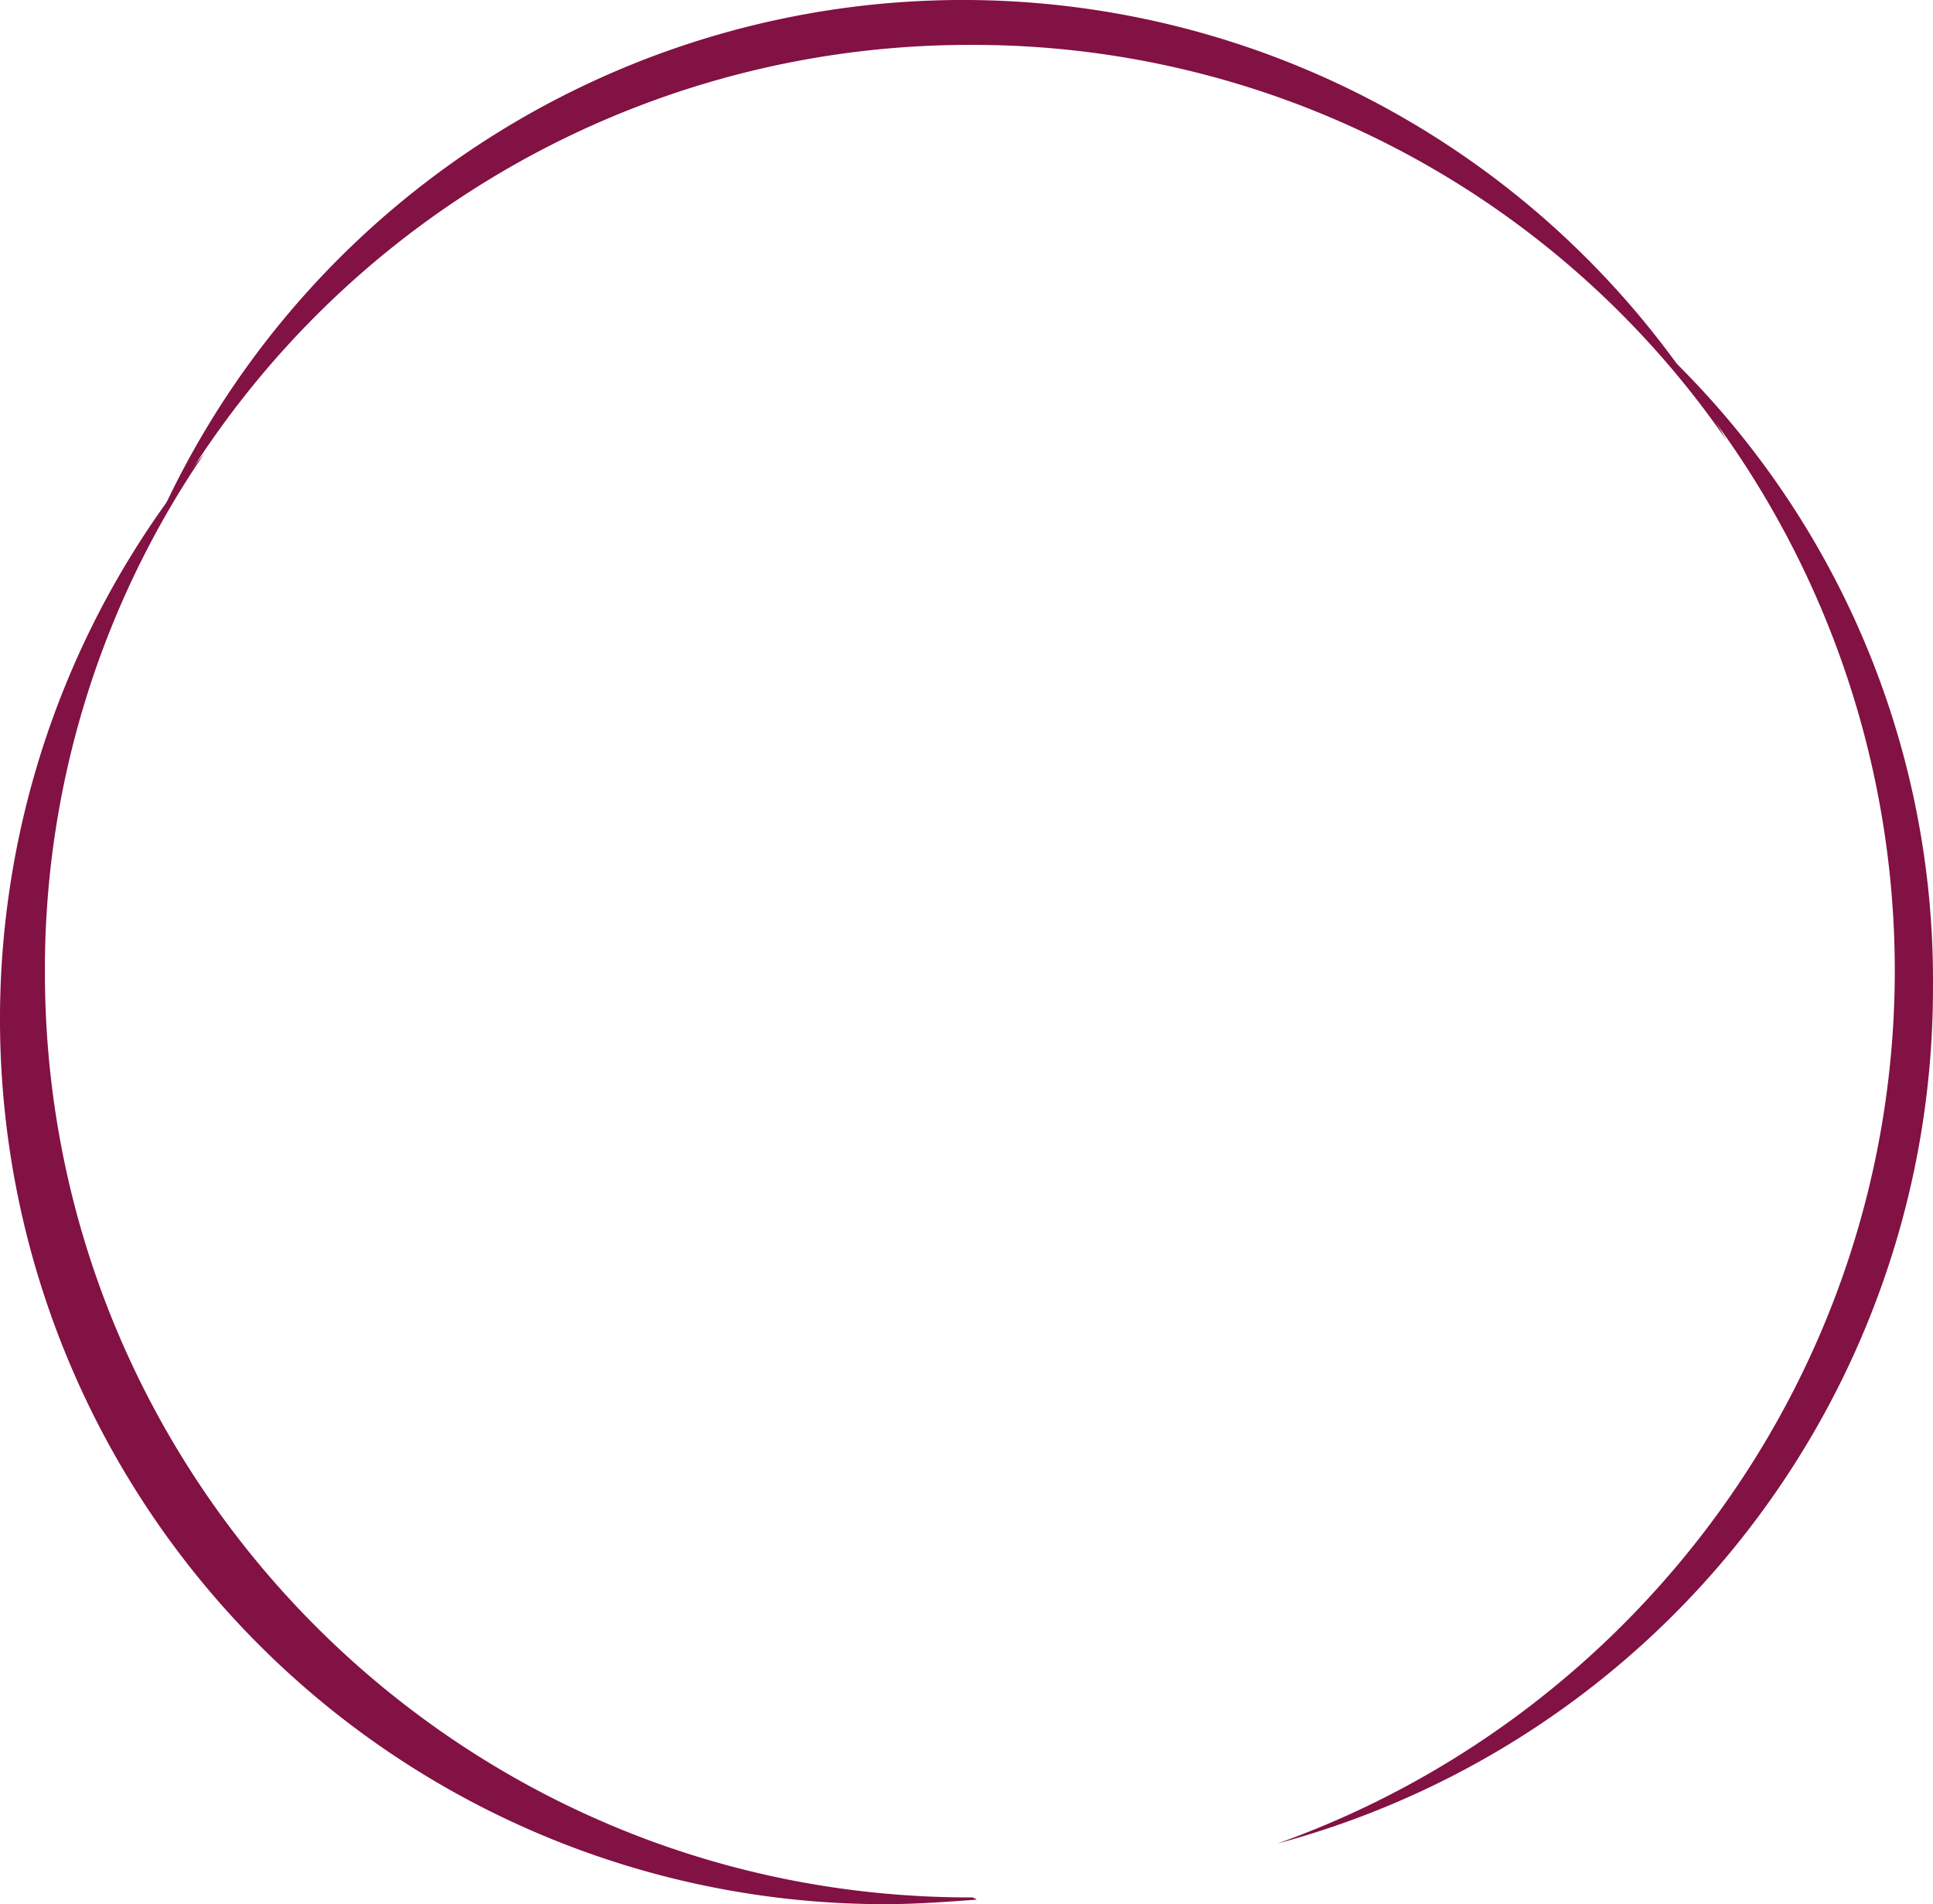 <svg xmlns="http://www.w3.org/2000/svg" viewBox="0 0 387.88 382.017">
  <defs>
    <style>
      .cls-1 {
        fill: none;
      }

      .cls-2 {
        fill: #821144;
      }
    </style>
  </defs>
  <g id="_190404_heintges_logo" data-name="190404_heintges_logo" transform="translate(-269.05)">
    <g id="Gruppe_18" data-name="Gruppe 18" transform="translate(269.05)">
      <circle id="Ellipse_58" data-name="Ellipse 58" class="cls-1" cx="169.385" cy="169.385" r="169.385" transform="translate(25.228 25.228)"/>
      <g id="Gruppe_17" data-name="Gruppe 17">
        <path id="Pfad_22" data-name="Pfad 22" class="cls-2" d="M286.212,309.866c-102.712,0-185.6-83.341-185.6-185.6A183.452,183.452,0,0,1,132.595,20.2a177.544,177.544,0,0,0,136.5,291.018c6.307,0,12.163-.45,18.47-.9A1.655,1.655,0,0,0,286.212,309.866Z" transform="translate(-91.6 70.799)"/>
        <path id="Pfad_23" data-name="Pfad 23" class="cls-2" d="M263.781,9.01A183.637,183.637,0,0,1,415.6,88.3,177.067,177.067,0,0,0,98,111.271,185.268,185.268,0,0,1,263.781,9.01Z" transform="translate(-69.169)"/>
        <path id="Pfad_24" data-name="Pfad 24" class="cls-2" d="M218.326,14.1a186.435,186.435,0,0,1,54.059,131.093c0,80.638-51.807,149.563-123.885,175.241A177.579,177.579,0,0,0,280.044,148.8,174.372,174.372,0,0,0,218.326,14.1Z" transform="translate(107.83 49.419)"/>
      </g>
    </g>
  </g>
</svg>
